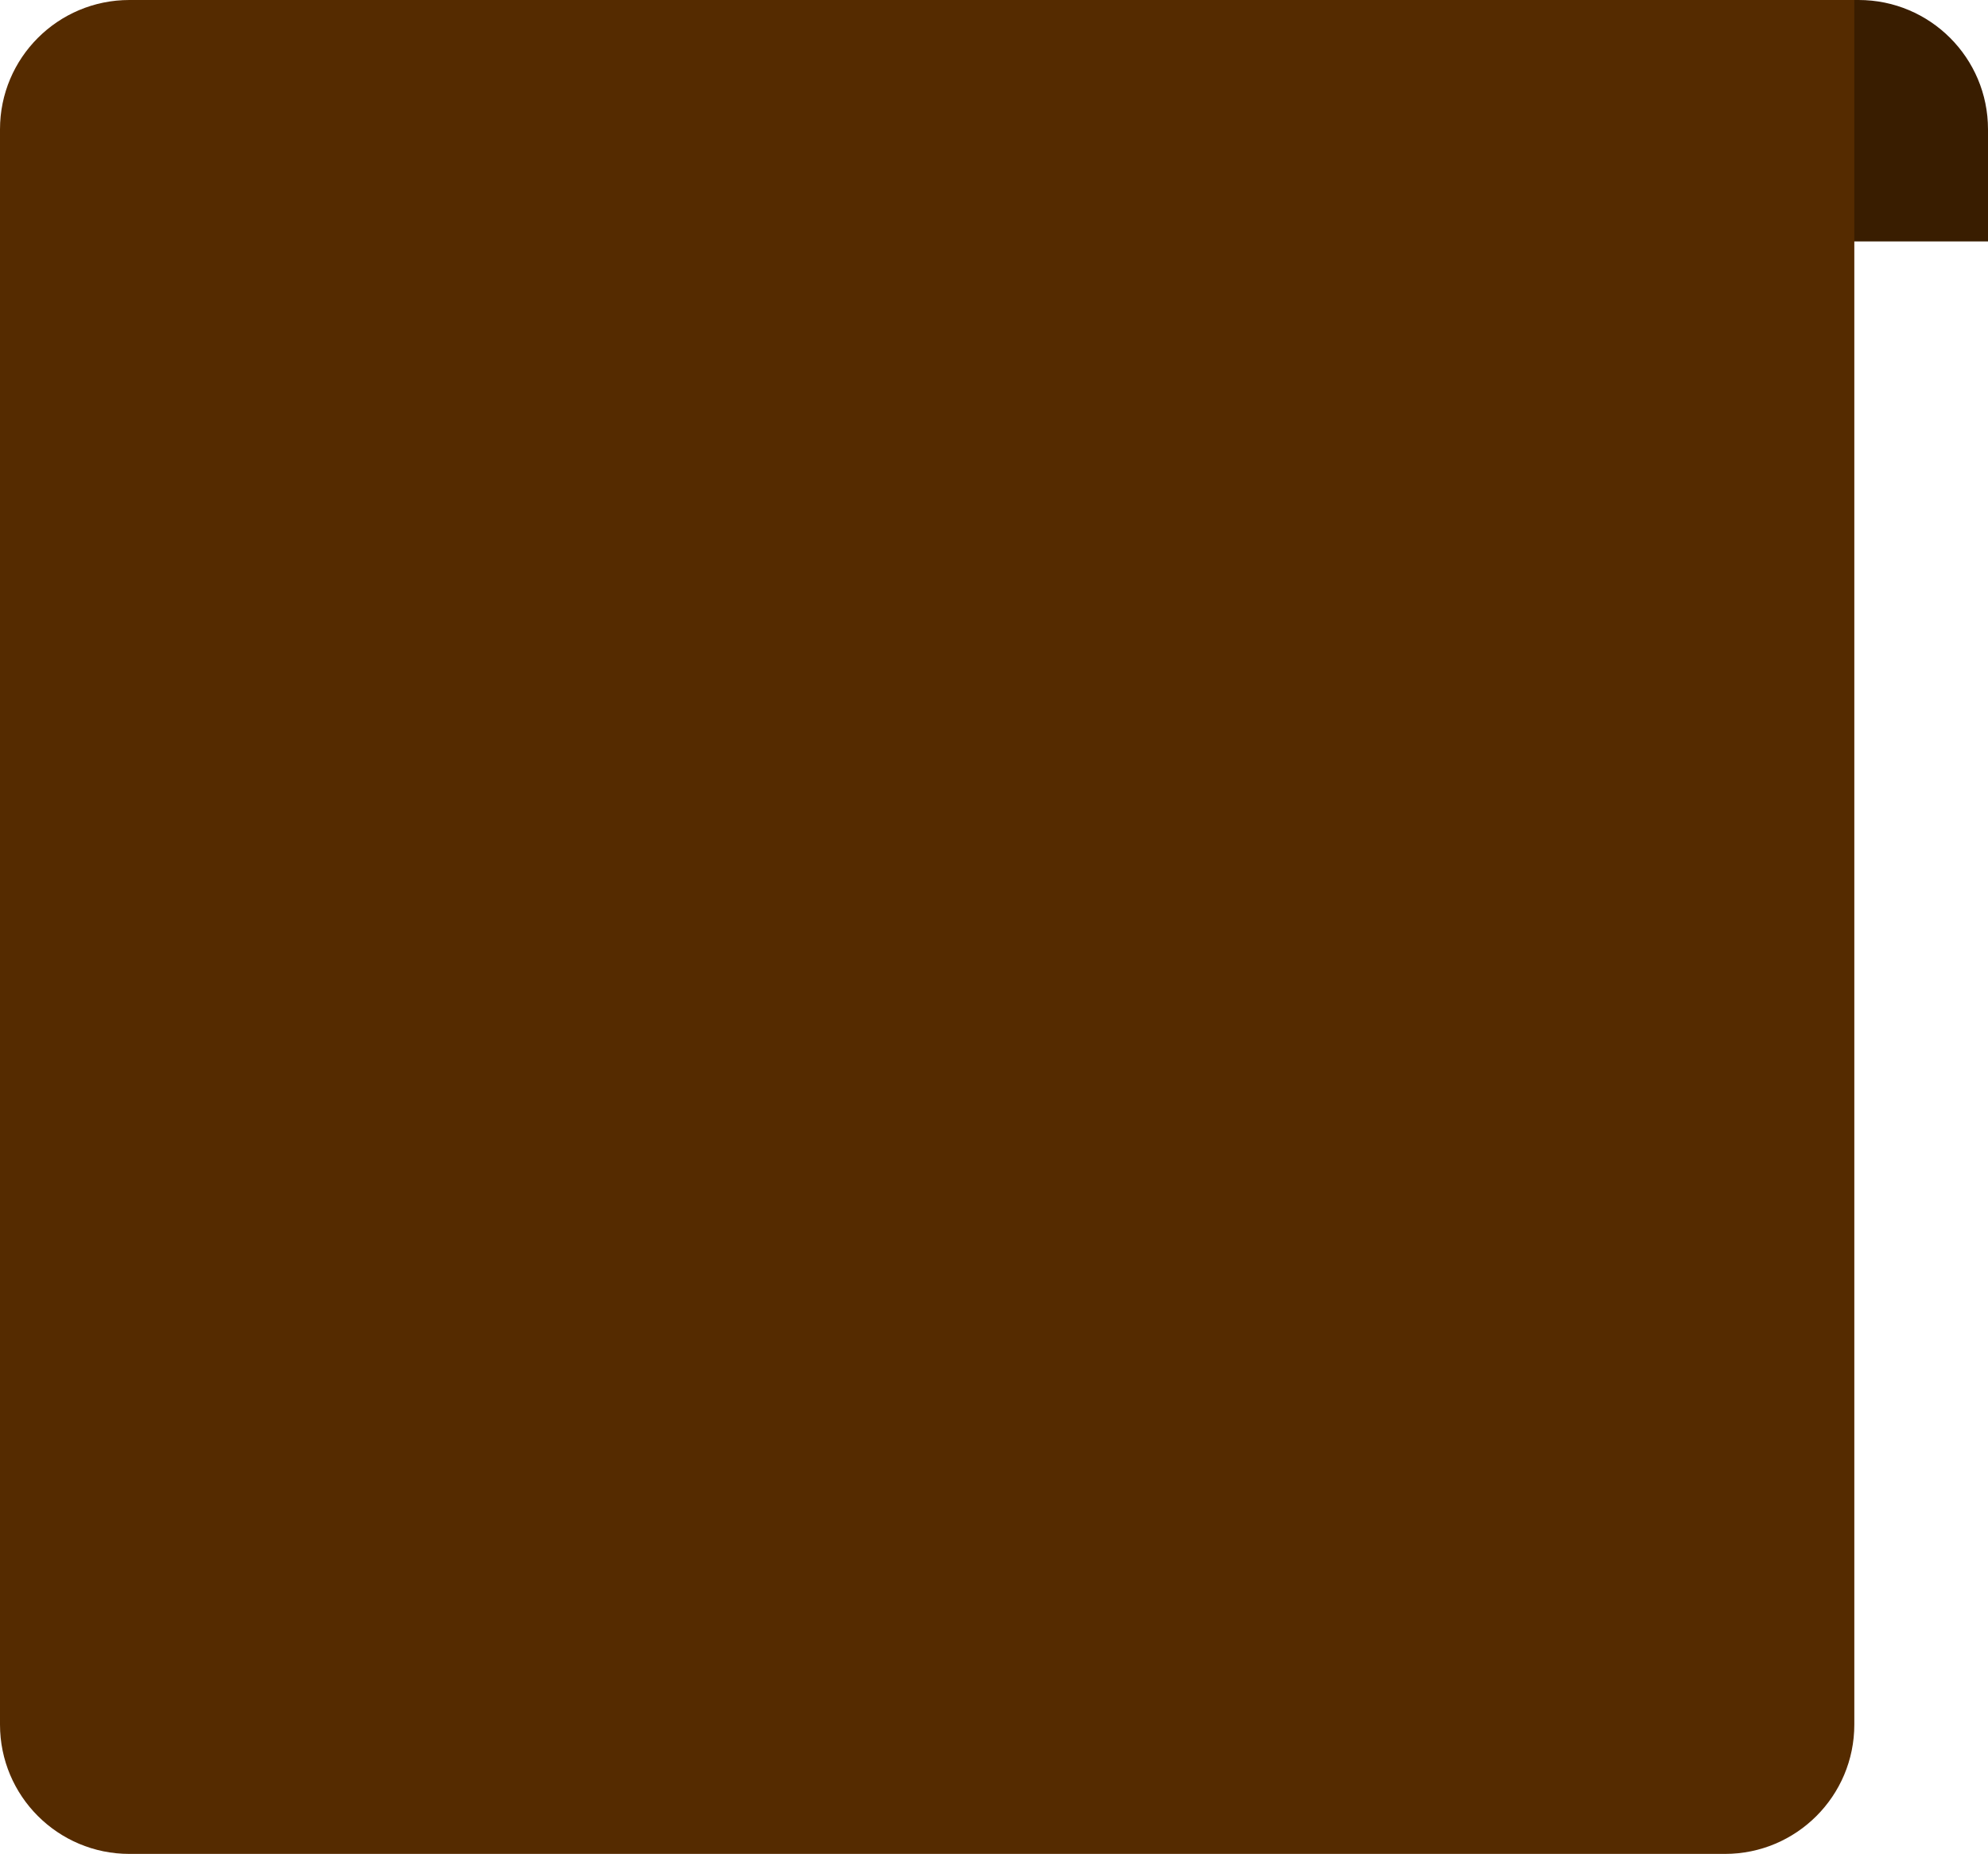 <?xml version="1.0" encoding="UTF-8"?> <svg xmlns="http://www.w3.org/2000/svg" width="461" height="430" viewBox="0 0 461 430" fill="none"><path d="M356 28C356 12.536 368.536 0 384 0H431C447.569 0 461 13.431 461 30V56H384C368.536 56 356 43.464 356 28V28Z" fill="#391D00"></path><path d="M0 30C0 13.431 13.431 0 30 0H430V400C430 416.569 416.569 430 400 430H30C13.431 430 0 416.569 0 400V30Z" fill="#552B00"></path></svg> 